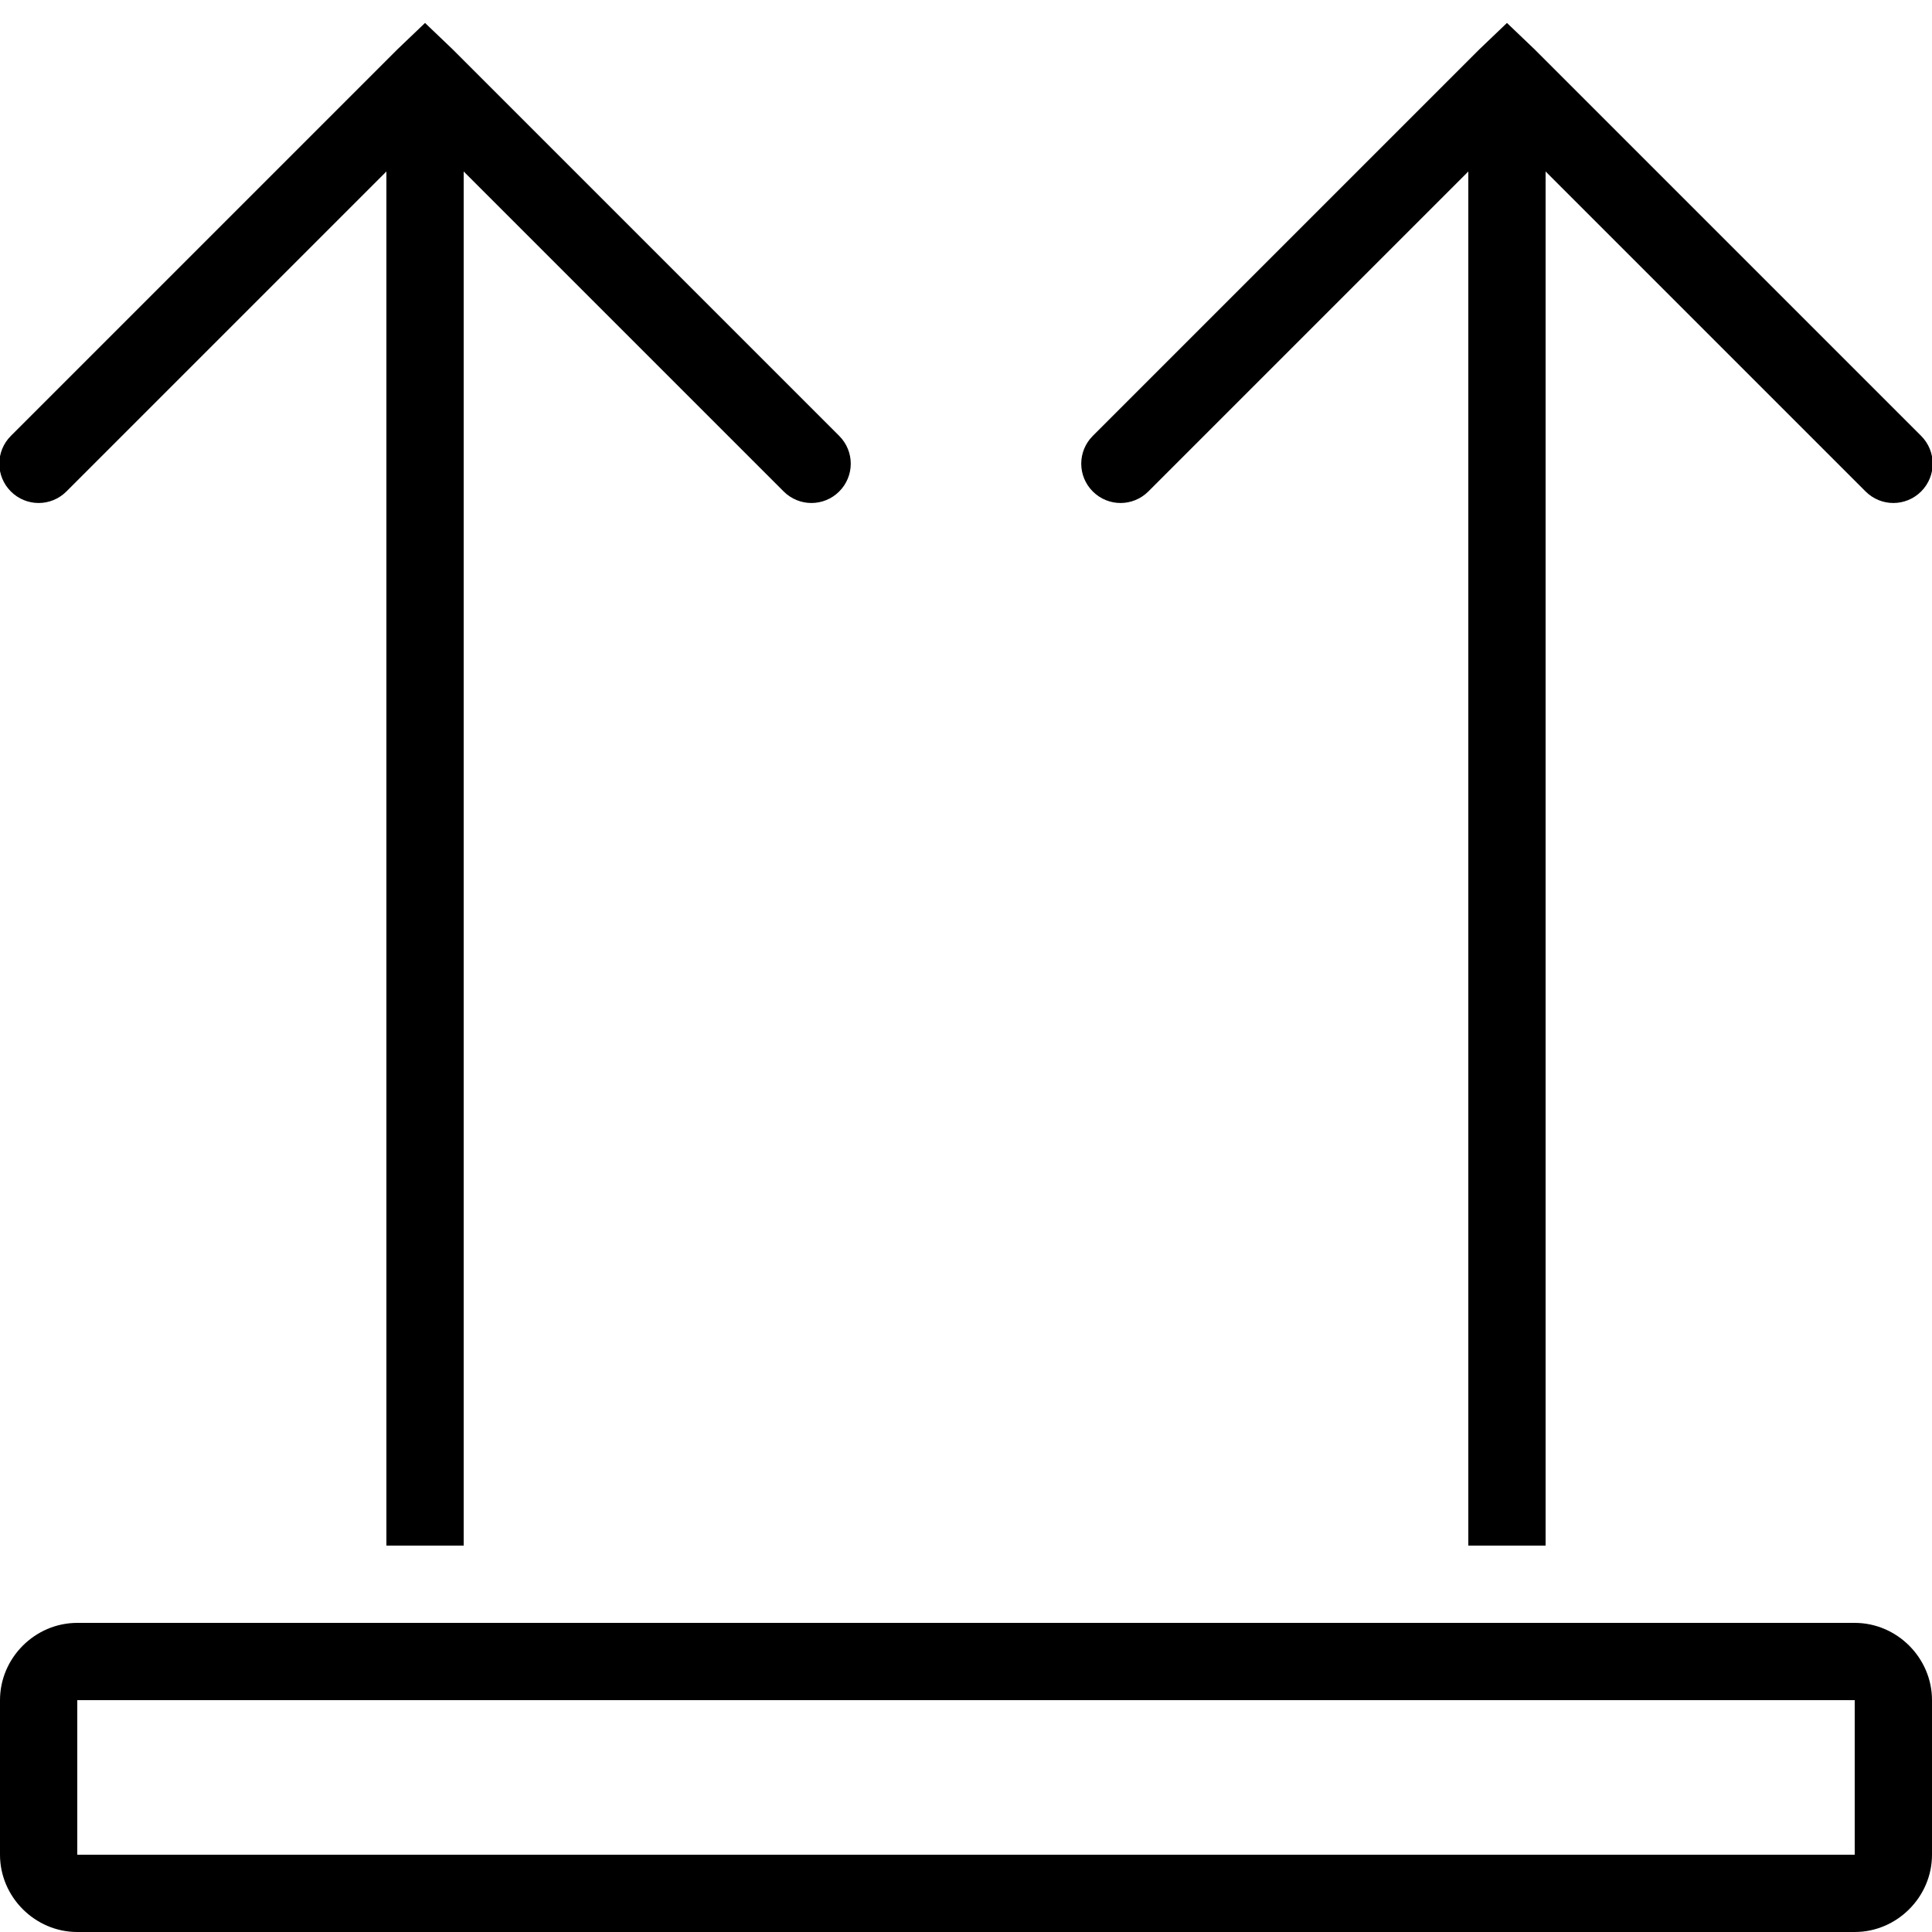 <?xml version="1.0" encoding="utf-8"?>
<svg xmlns="http://www.w3.org/2000/svg" viewBox="0 0 50 50" fill="#000000"><path d="M 11 0.594 L 10.281 1.281 L 0.281 11.281 C -0.117 11.68 -0.117 12.32 0.281 12.719 C 0.68 13.117 1.32 13.117 1.719 12.719 L 10 4.438 L 10 40 L 12 40 L 12 4.438 L 20.281 12.719 C 20.68 13.117 21.32 13.117 21.719 12.719 C 22.117 12.32 22.117 11.68 21.719 11.281 L 11.719 1.281 Z M 39 0.594 L 38.281 1.281 L 28.281 11.281 C 27.883 11.68 27.883 12.32 28.281 12.719 C 28.68 13.117 29.32 13.117 29.719 12.719 L 38 4.438 L 38 40 L 40 40 L 40 4.438 L 48.281 12.719 C 48.68 13.117 49.32 13.117 49.719 12.719 C 50.117 12.32 50.117 11.68 49.719 11.281 L 39.719 1.281 Z M 2 42 C 0.906 42 0 42.906 0 44 L 0 48 C 0 49.094 0.906 50 2 50 L 48 50 C 49.094 50 50 49.094 50 48 L 50 44 C 50 42.906 49.094 42 48 42 Z M 2 44 L 48 44 L 48 48 L 2 48 Z" fill="#000000"/></svg>

